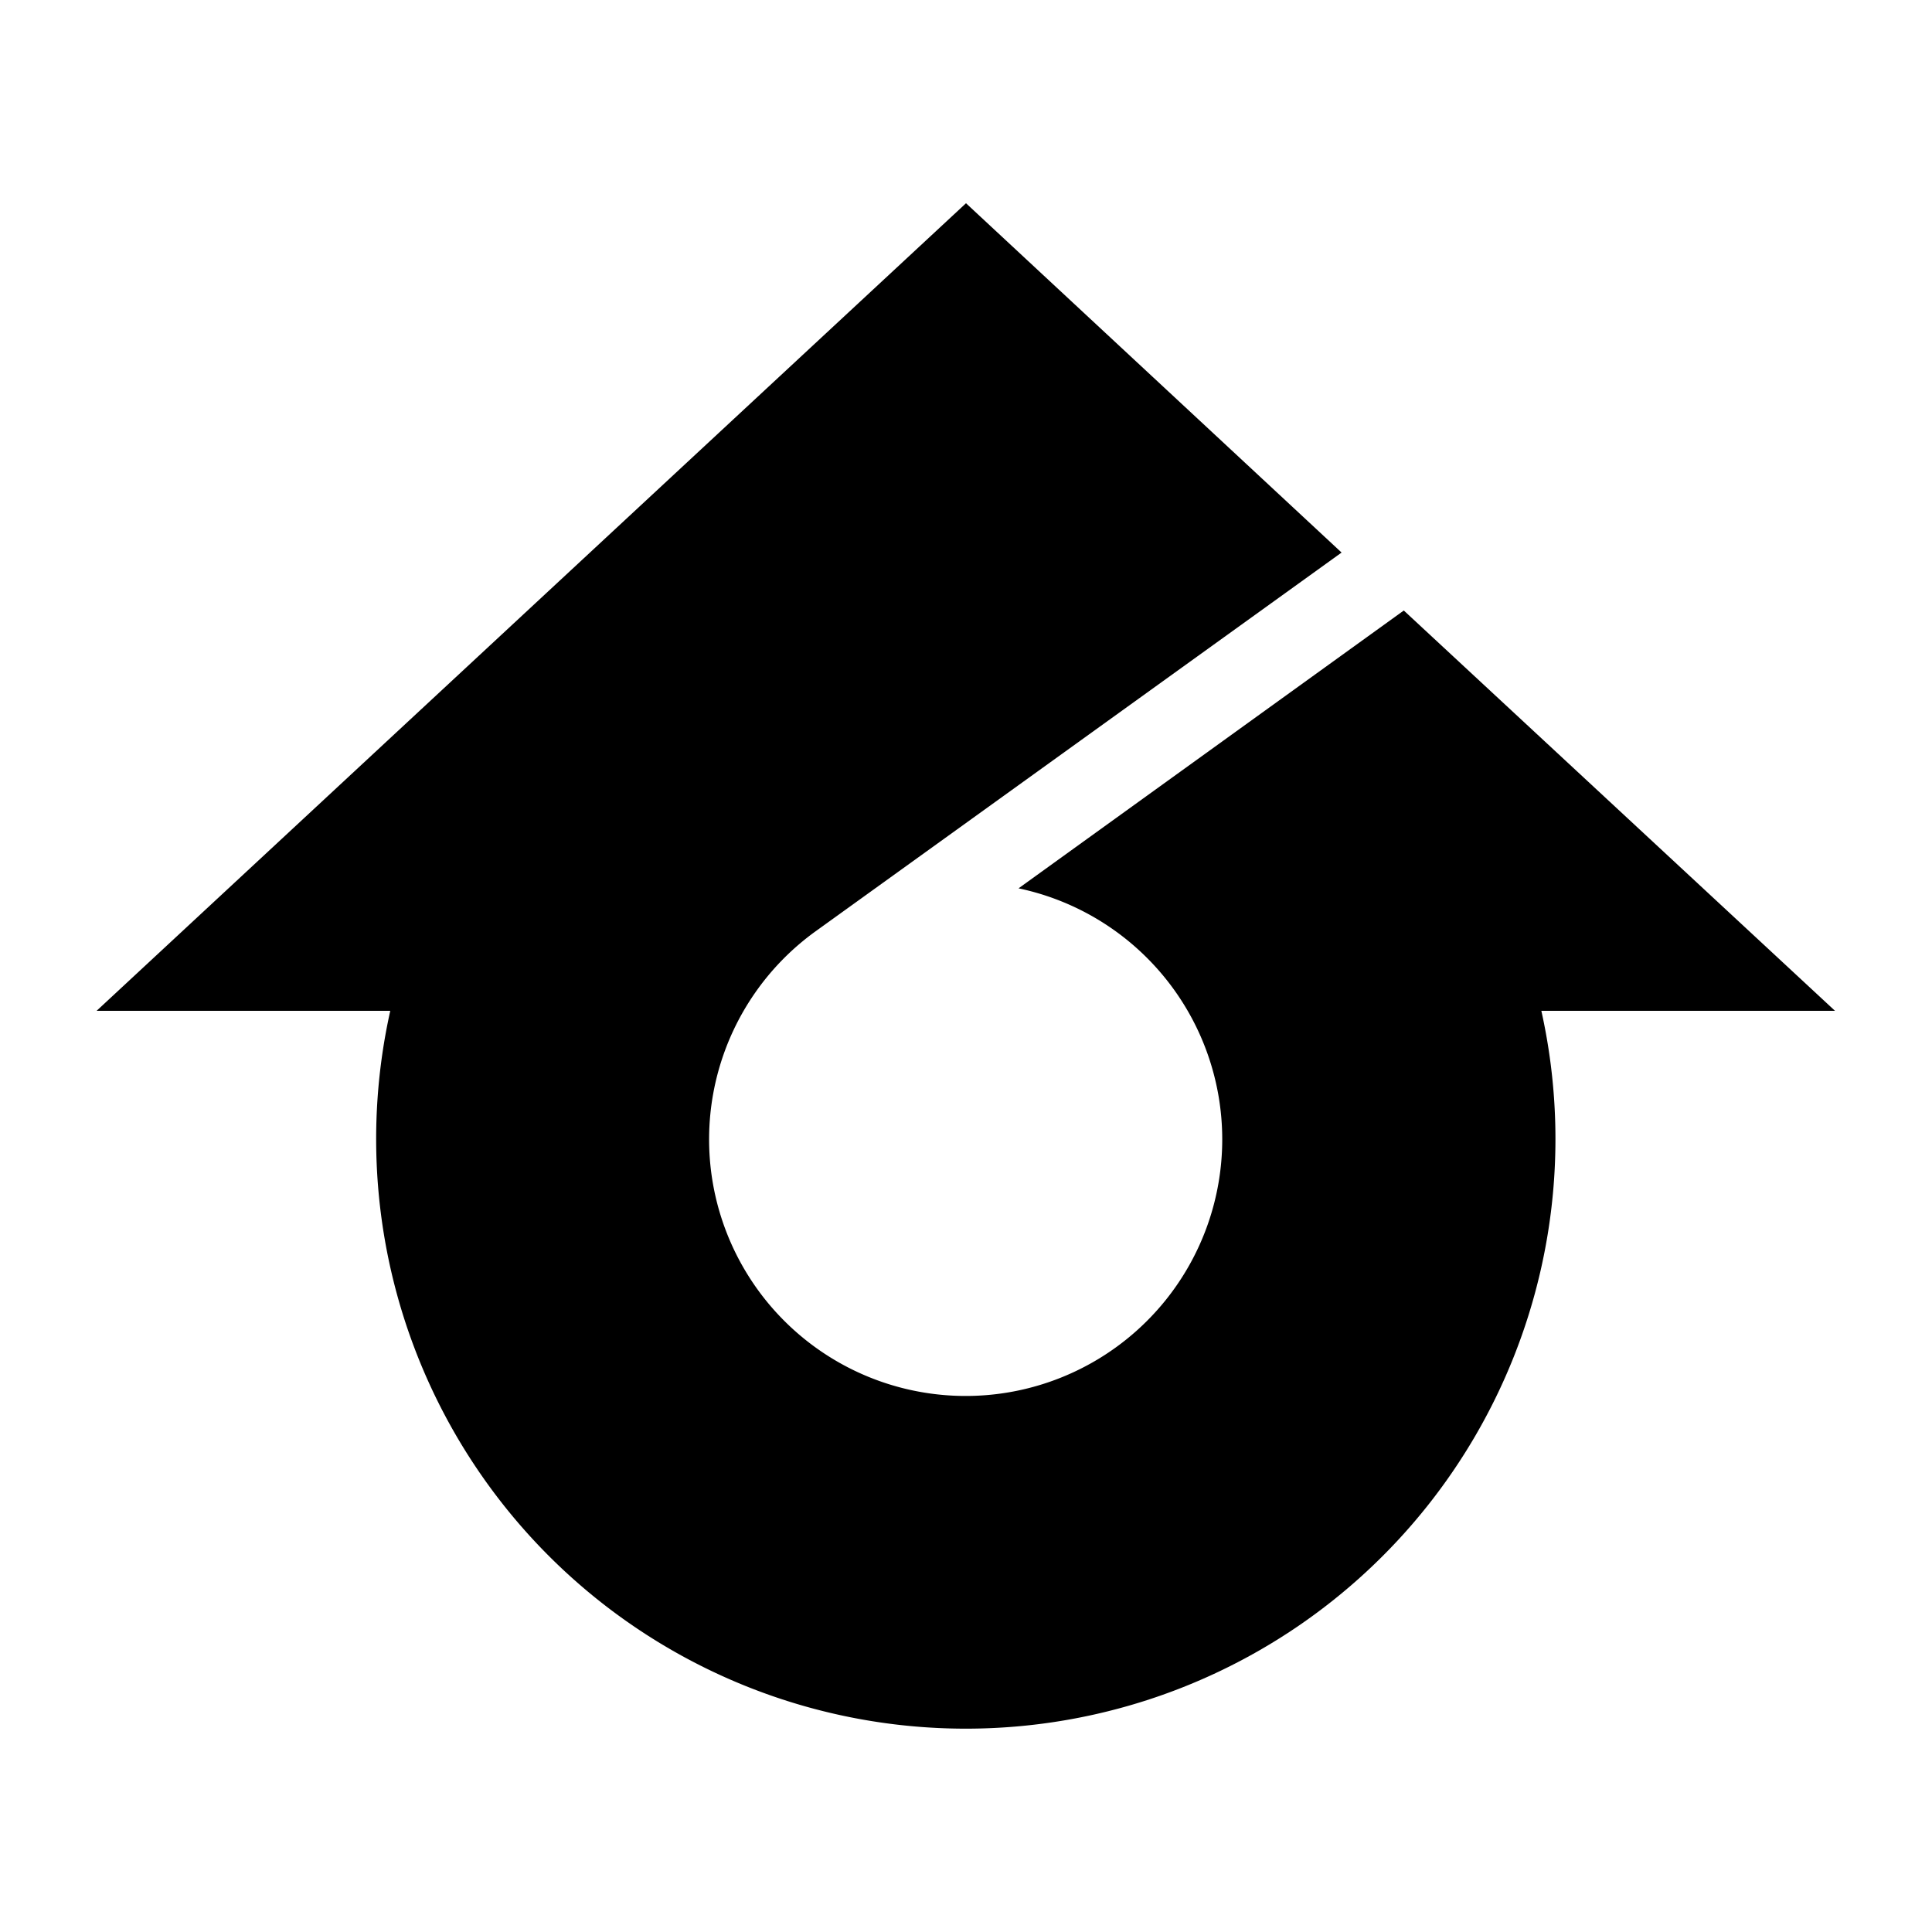 <svg width="500" height="500" version="1.1" xmlns="http://www.w3.org/2000/svg">
 <path d="m250 52.6-225 209h76a152.6 152.6 0 1 0 297.9 0h76l-111.6-103.6-99.7 71.9a66.4 66.4 0 1 1-52.5 11.1l136.1-98z" fill="#000000"/>
</svg>
